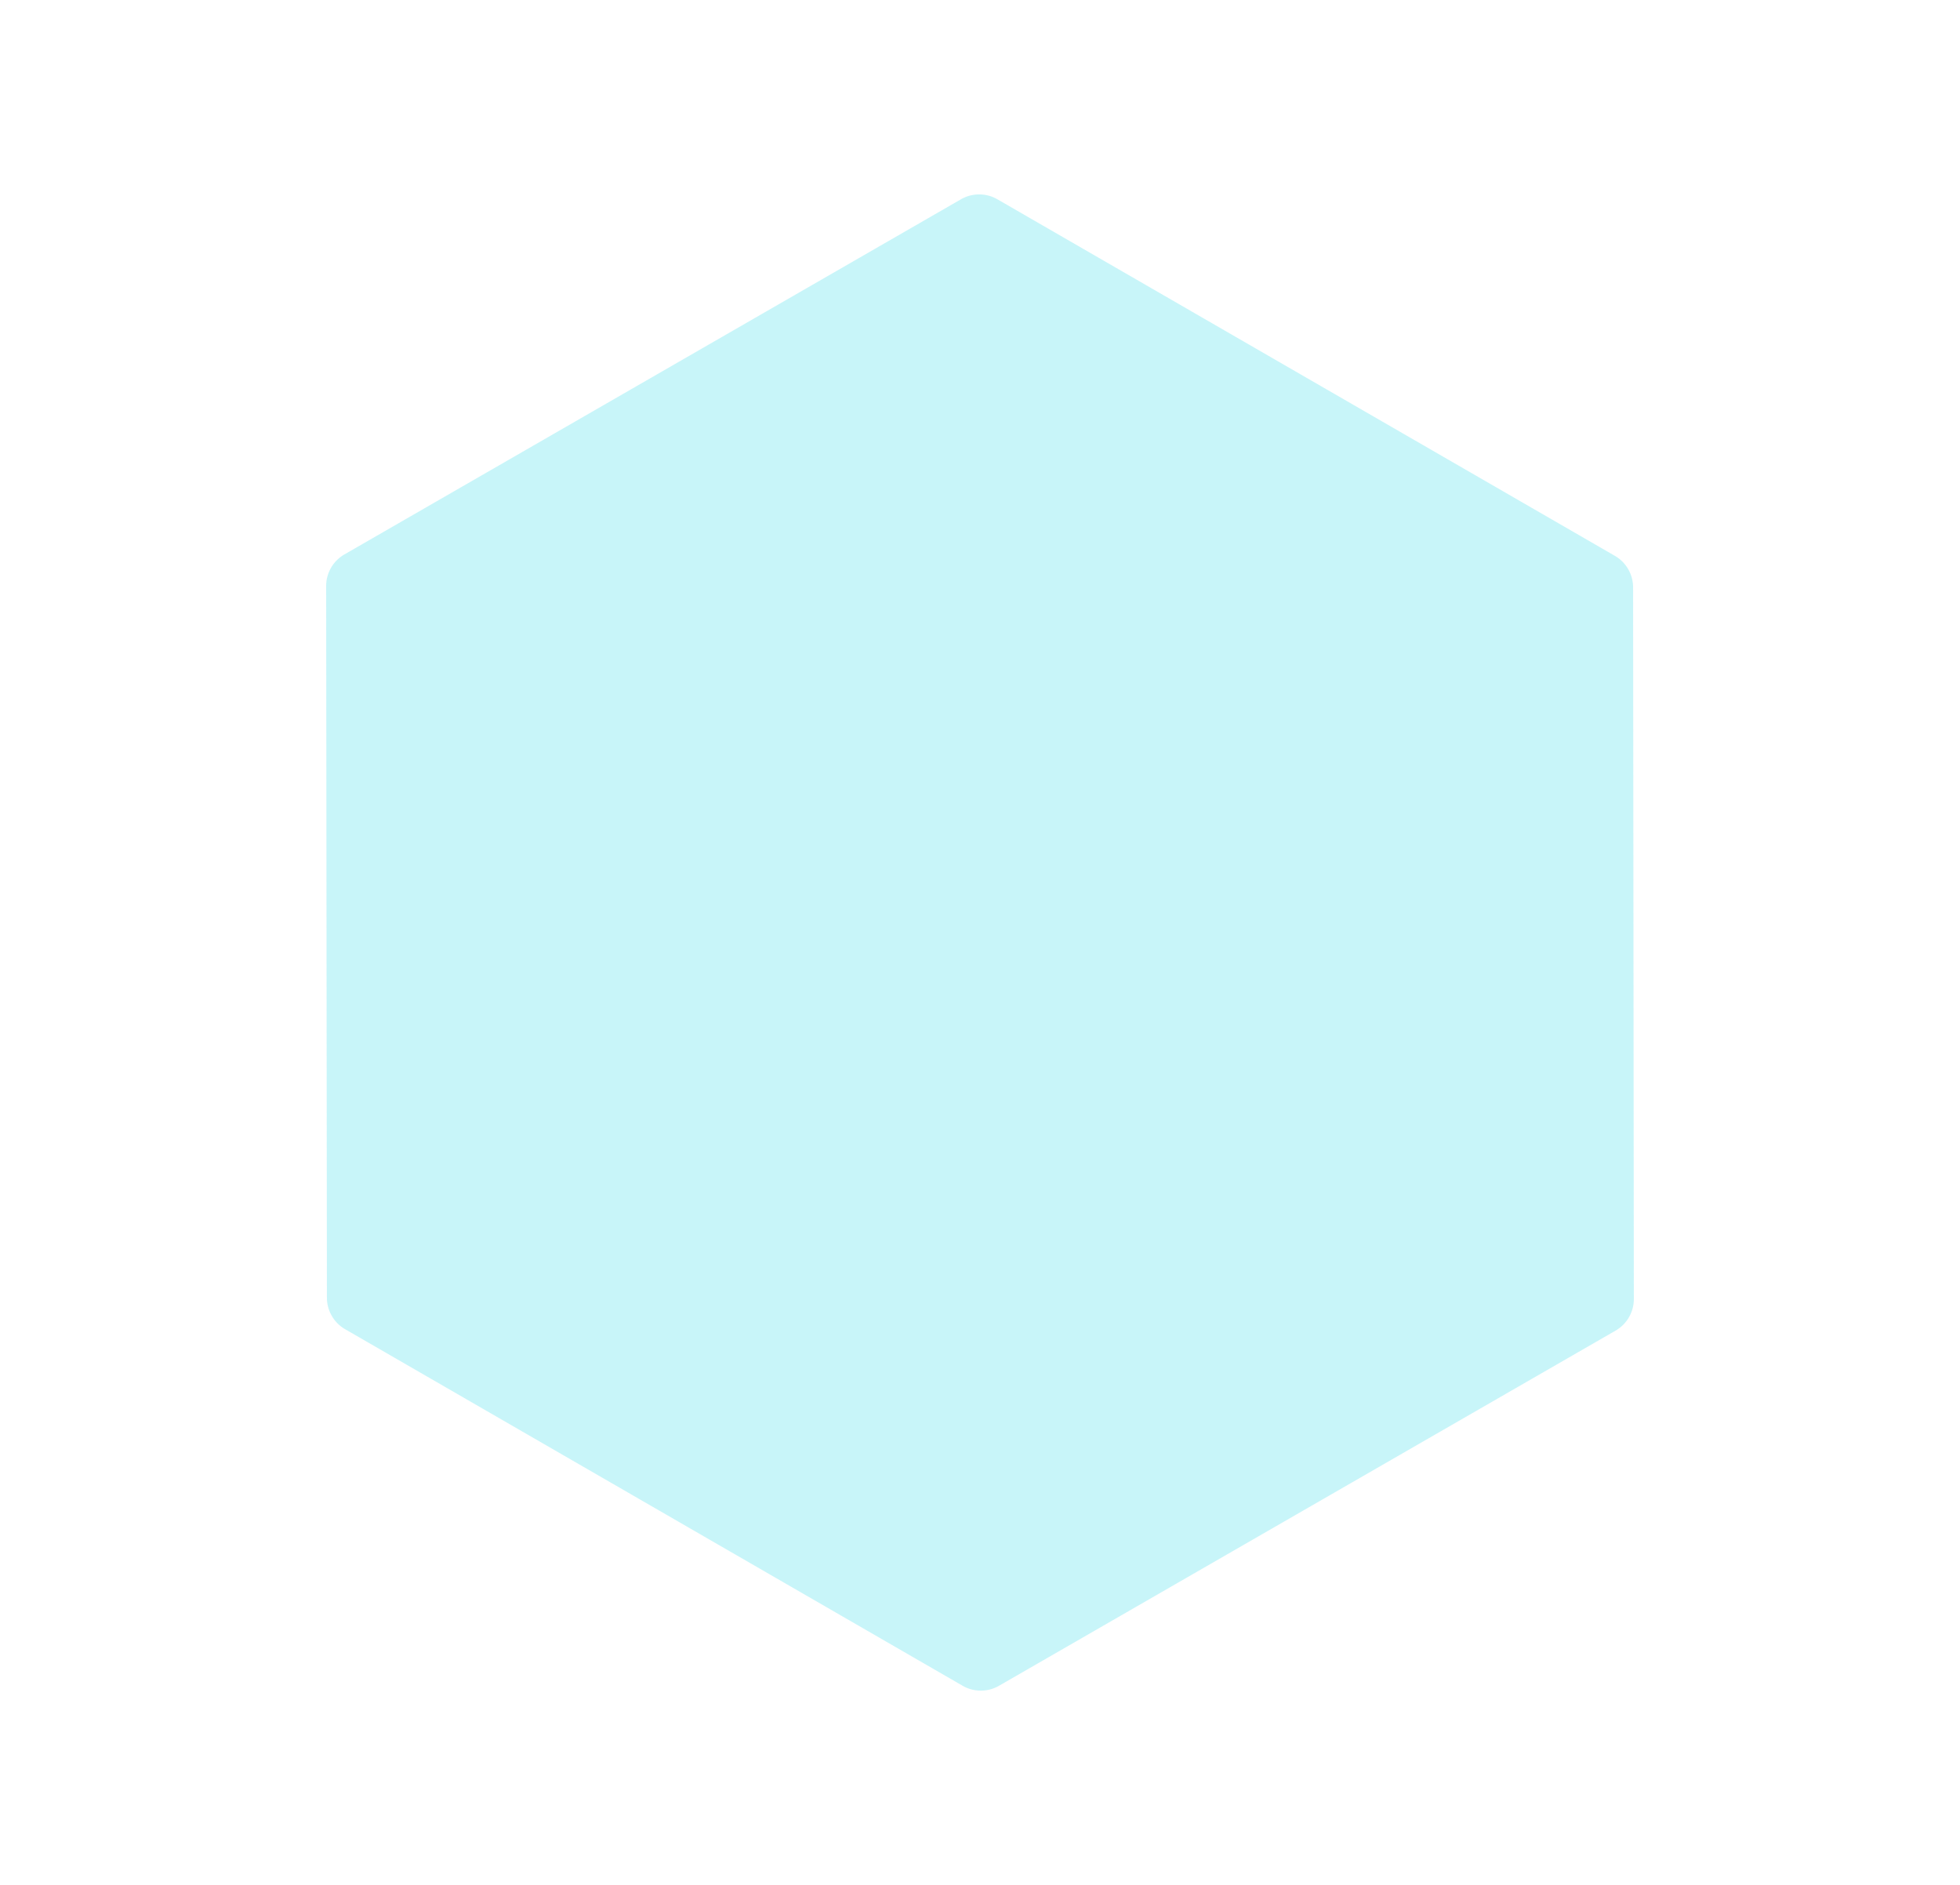 <svg xmlns="http://www.w3.org/2000/svg" width="430.183" height="413.674" viewBox="0 0 430.183 413.674"><defs><style>.a{fill:#25d9ea;opacity:0.25;}</style></defs><path class="a" d="M243.956.0a8 8 0 016.924 3.993l78.226 135.16a8 8 0 010 8.015L250.88 282.328a8 8 0 01-6.924 3.993H87.47a8 8 0 01-6.924-3.993L2.319 147.168a8 8 0 010-8.015L80.546 3.993A8 8 0 0187.47.0z" transform="translate(143.16) rotate(30)"/></svg>